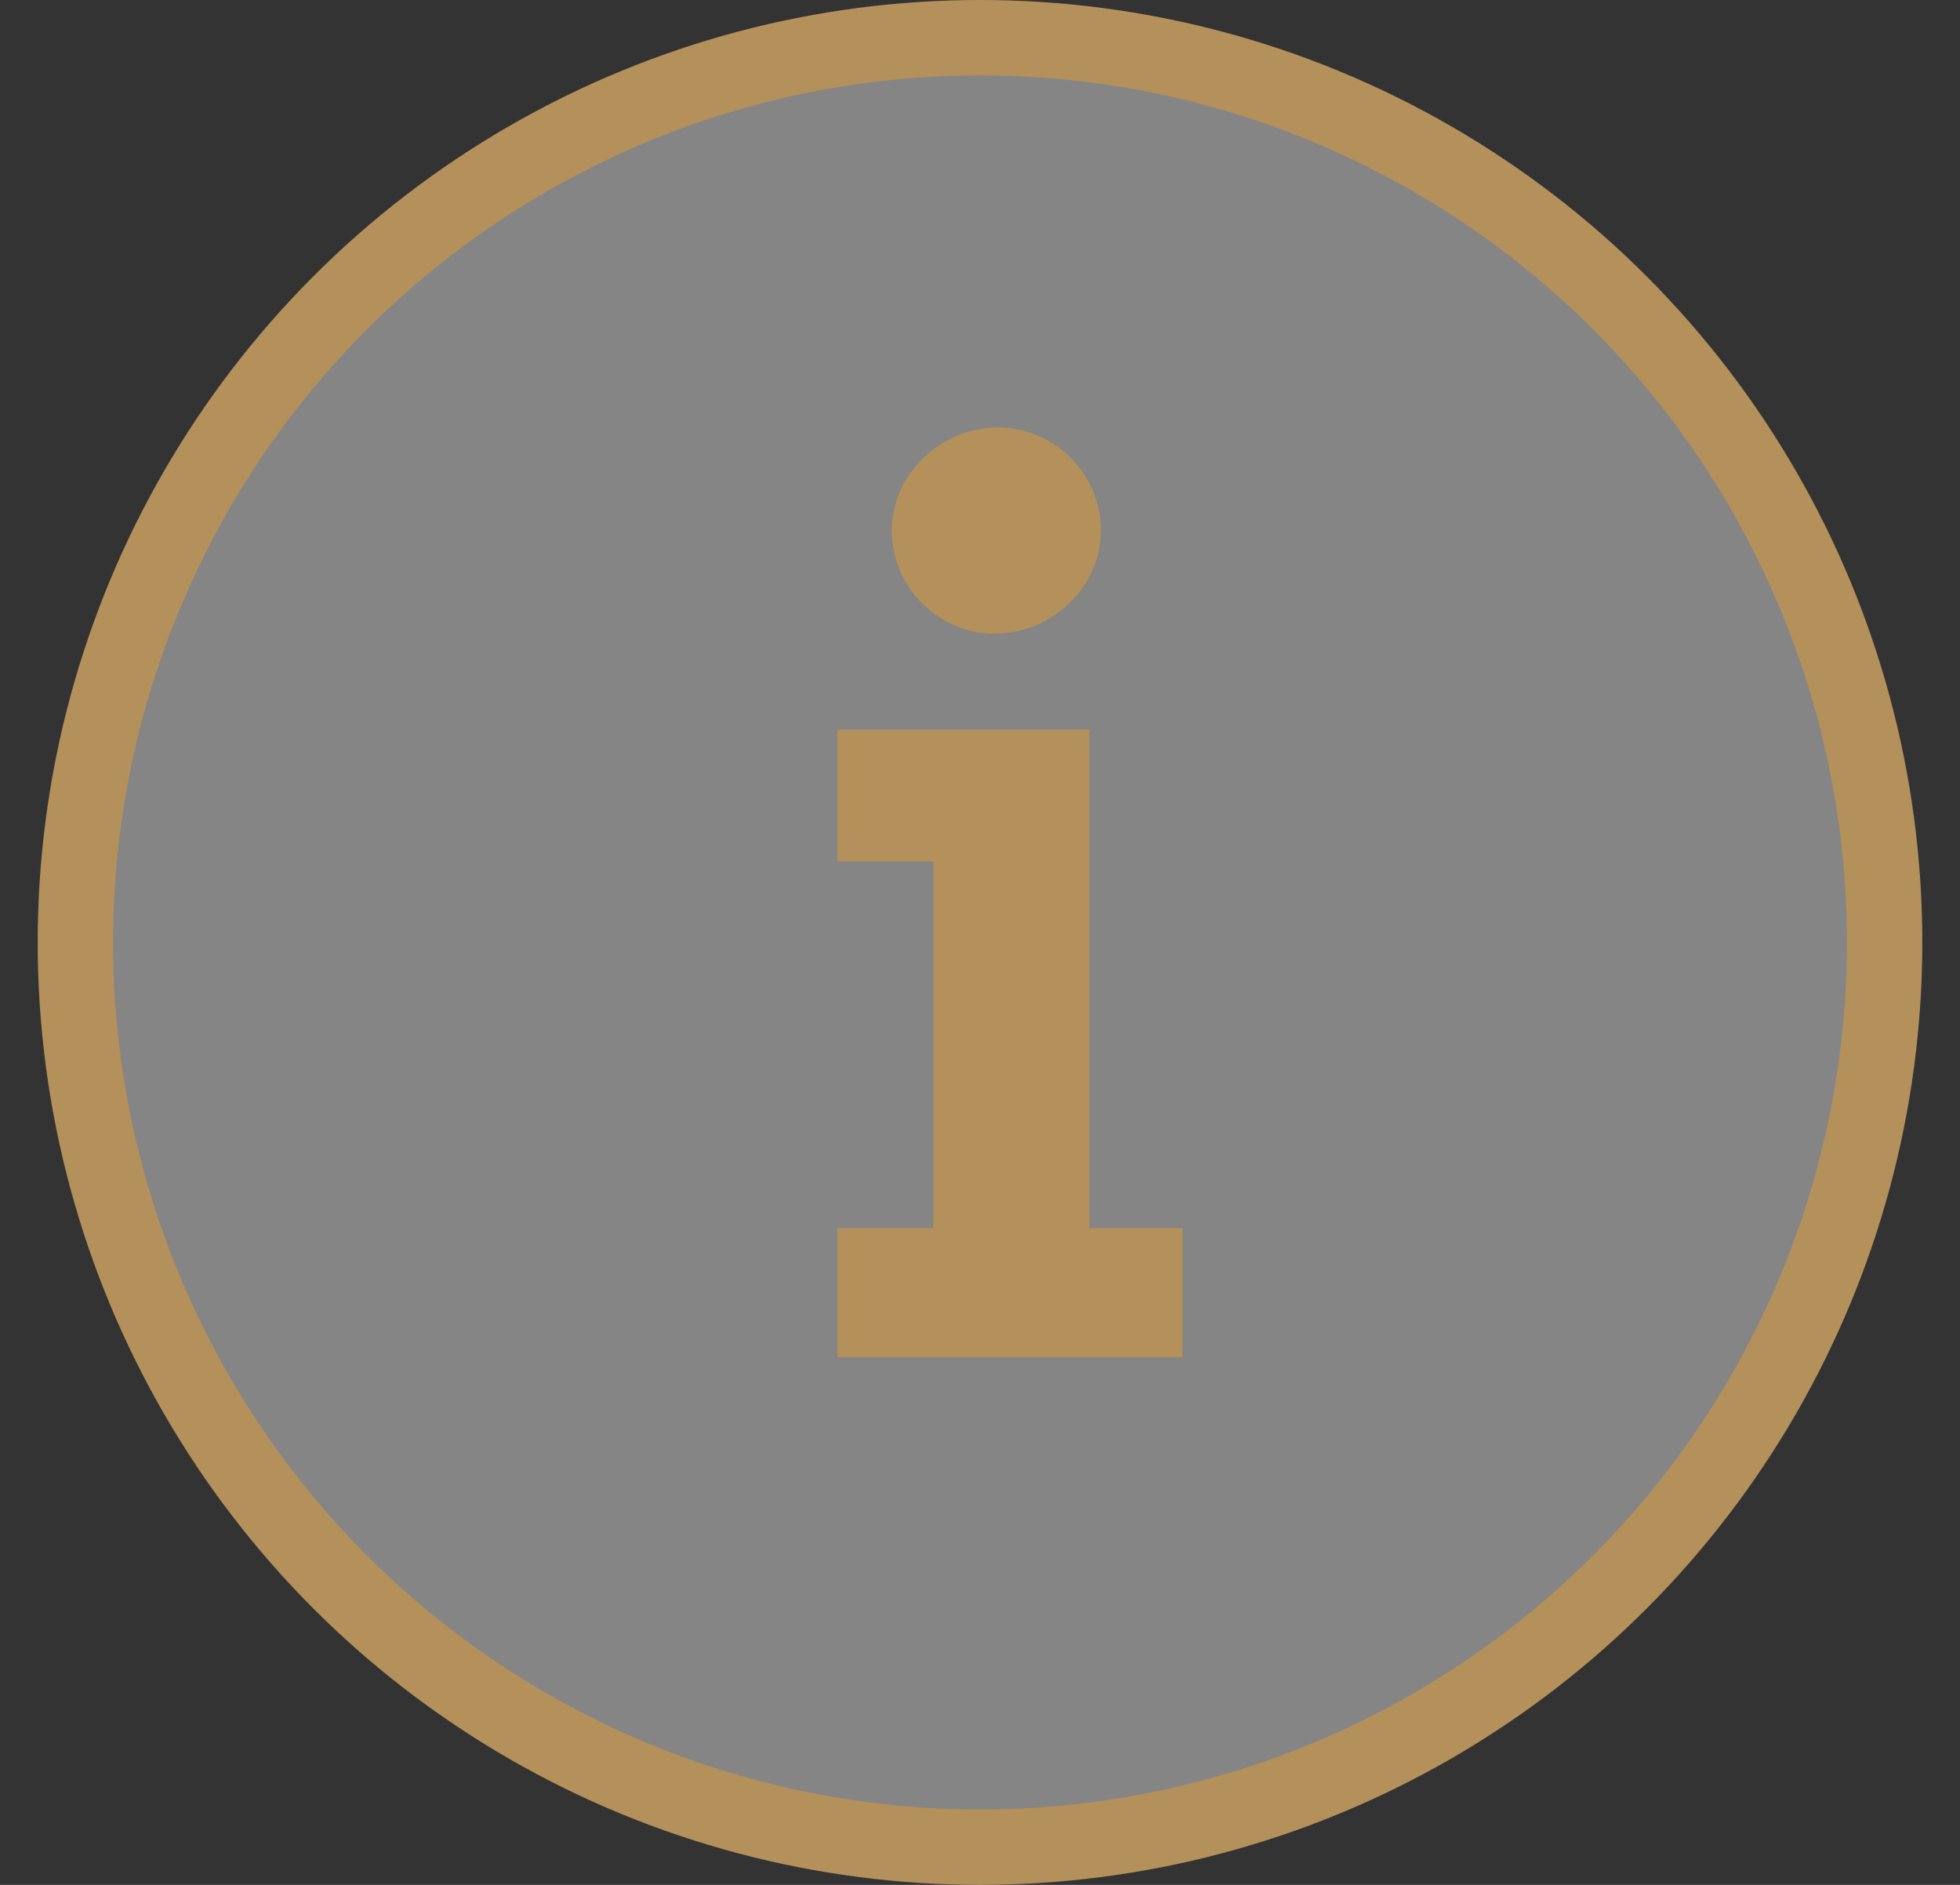 <svg width="26" height="25" viewBox="0 0 26 25" fill="none" xmlns="http://www.w3.org/2000/svg">
<rect x="0" y="0" width="26" height="25" fill="#333333" stroke="none"/>
<circle cx="13" cy="12.5" r="12" fill="white" fill-opacity="0.4" stroke="#B4905B"/>
<path d="M13.198 8.405C12.457 8.405 11.83 7.797 11.83 7.037C11.83 6.277 12.495 5.669 13.236 5.669C13.977 5.669 14.604 6.277 14.604 7.037C14.604 7.797 13.939 8.405 13.198 8.405ZM11.108 18V16.29H12.381V11.426H11.108V9.678H14.452V16.29H15.687V18H11.108Z" fill="#B4905B"/>
</svg>
